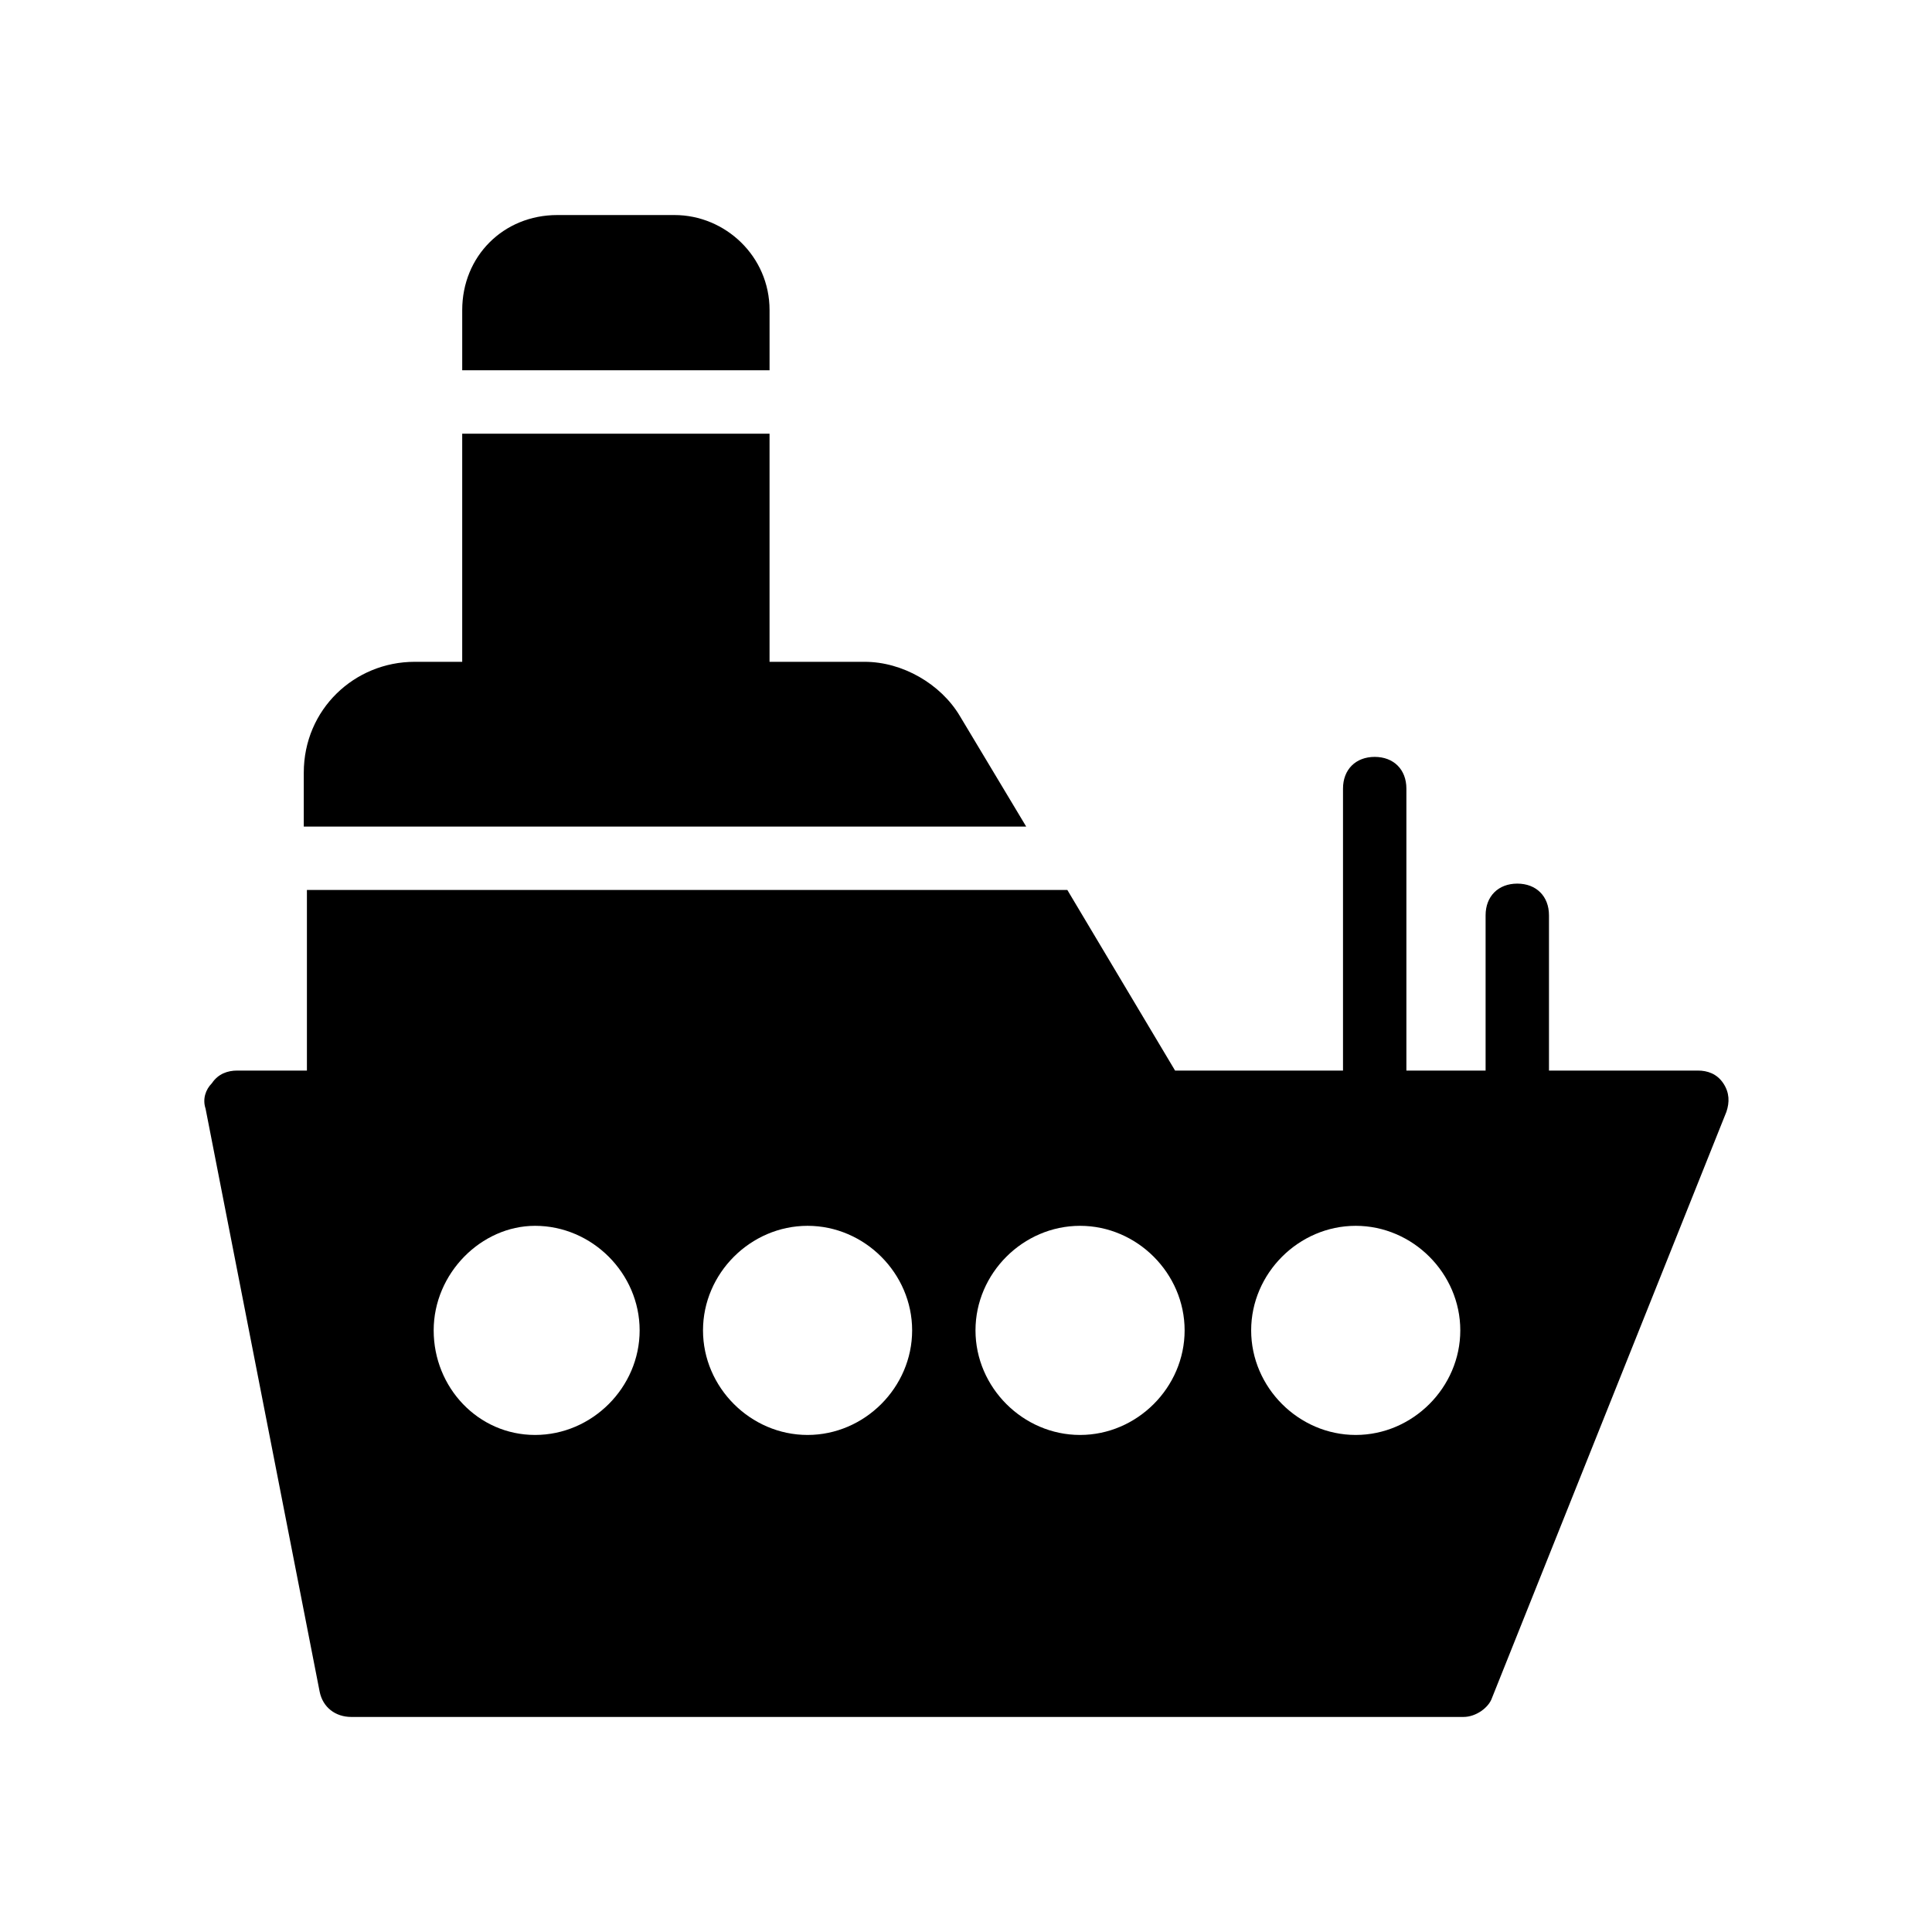 <?xml version="1.0" encoding="UTF-8"?>
<!-- Uploaded to: ICON Repo, www.svgrepo.com, Generator: ICON Repo Mixer Tools -->
<svg fill="#000000" width="800px" height="800px" version="1.1" viewBox="144 144 512 512" xmlns="http://www.w3.org/2000/svg">
 <g>
  <path d="m600.68 431.07c-1.68-2.519-4.199-3.359-6.719-3.359h-39.465v-41.145c0-5.039-3.359-8.398-8.398-8.398-5.039 0-8.398 3.359-8.398 8.398v41.145h-20.992v-74.73c0-5.039-3.359-8.398-8.398-8.398s-8.398 3.359-8.398 8.398v74.73h-44.504l-28.551-47.863h-201.52v47.863h-18.465c-2.519 0-5.039 0.84-6.719 3.359-1.676 1.68-2.516 4.199-1.676 6.719l30.23 154.5c0.84 4.199 4.199 6.719 8.398 6.719h294.73c3.359 0 6.719-2.519 7.559-5.039l62.129-155.34c0.84-2.519 0.84-5.039-0.84-7.559zm-314.88 93.207c-15.113 0-26.871-12.594-26.871-27.711 0-15.113 12.594-27.711 26.871-27.711 15.113 0 27.711 12.594 27.711 27.711 0 15.113-12.598 27.711-27.711 27.711zm72.215 0c-15.113 0-27.711-12.594-27.711-27.711 0-15.113 12.594-27.711 27.711-27.711 15.113 0 27.711 12.594 27.711 27.711-0.004 15.113-12.598 27.711-27.711 27.711zm72.211 0c-15.113 0-27.711-12.594-27.711-27.711 0-15.113 12.594-27.711 27.711-27.711 15.113 0 27.711 12.594 27.711 27.711 0 15.113-12.598 27.711-27.711 27.711zm73.055 0c-15.113 0-27.711-12.594-27.711-27.711 0-15.113 12.594-27.711 27.711-27.711 15.113 0 27.711 12.594 27.711 27.711-0.004 15.113-12.598 27.711-27.711 27.711z"/>
  <path d="m398.32 333.66c-5.039-8.398-15.113-14.273-25.191-14.273h-25.191v-60.457h-81.449v60.457h-12.594c-15.953 0-29.391 12.594-29.391 29.391v14.273h191.45z"/>
  <path d="m347.94 226.18c0-14.273-11.754-25.191-25.191-25.191h-31.066c-14.273 0-25.191 10.914-25.191 25.191v15.953h81.449z"/>
 </g>
</svg>